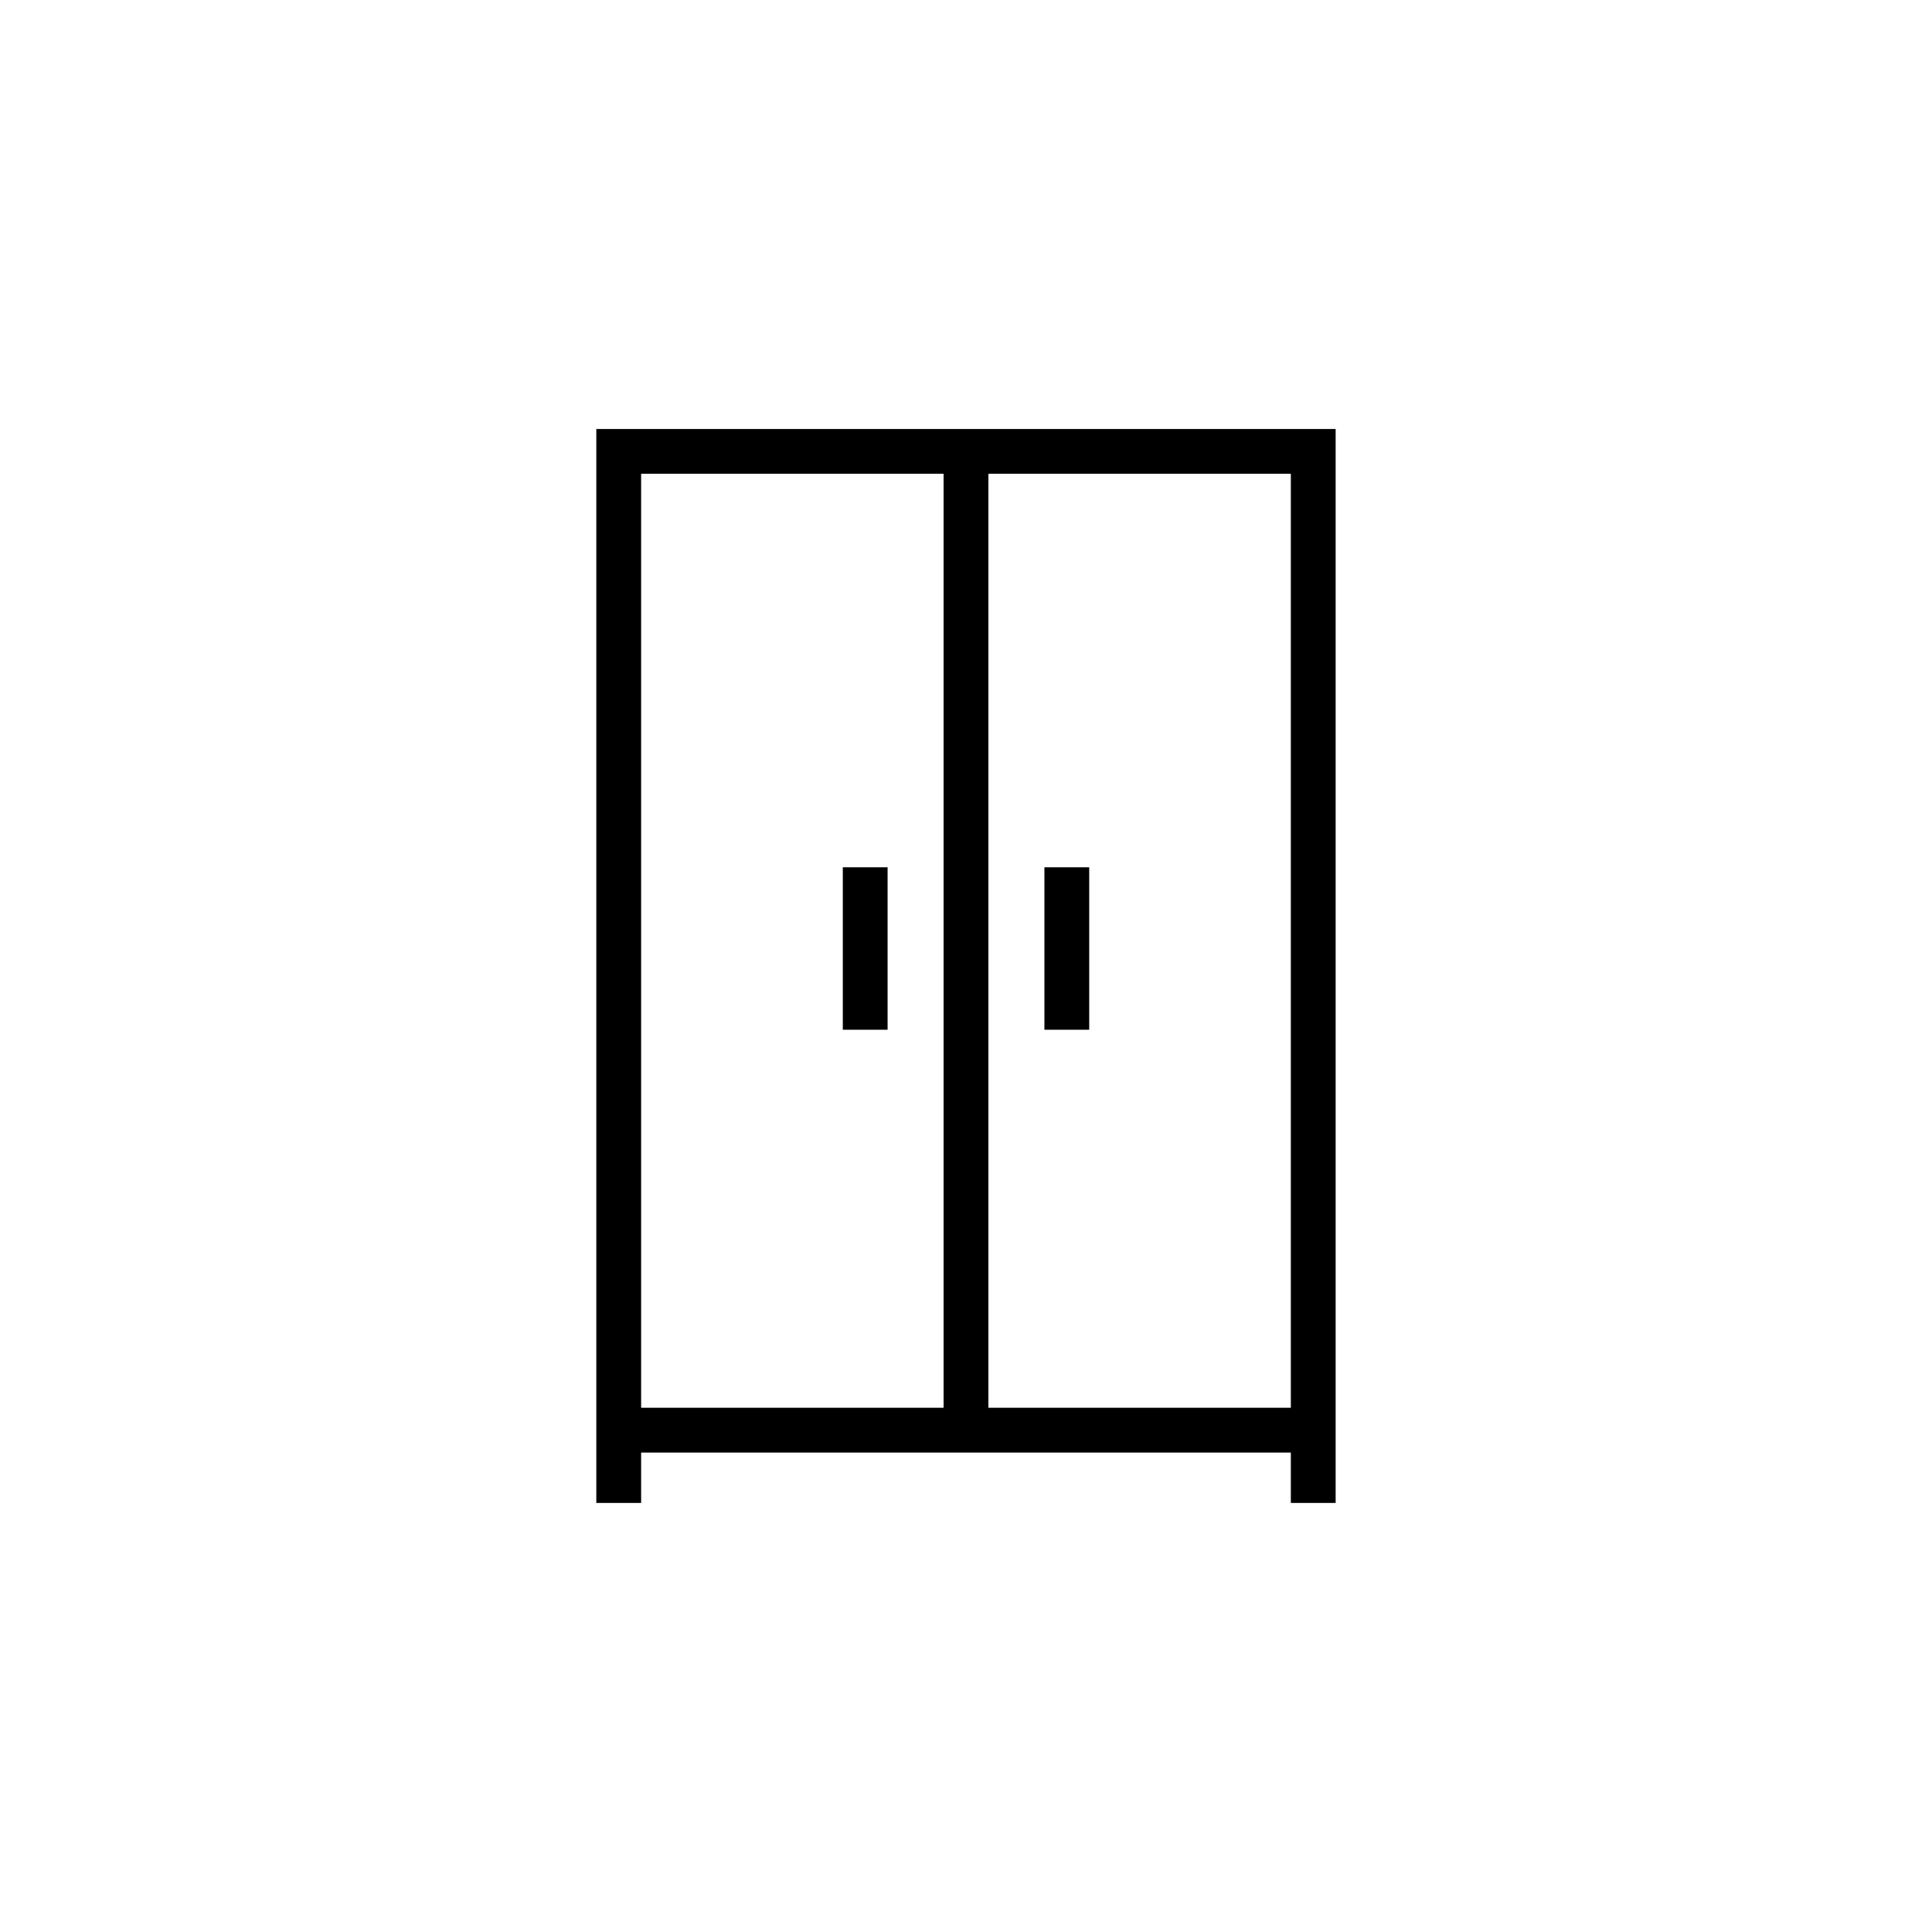 <?xml version="1.0" encoding="UTF-8"?>
<!-- The Best Svg Icon site in the world: iconSvg.co, Visit us! https://iconsvg.co -->
<svg fill="#000000" width="800px" height="800px" version="1.1" viewBox="144 144 512 512" xmlns="http://www.w3.org/2000/svg">
 <g>
  <path d="m497.96 542.3h-11.875v-272.75h-172.18v272.75h-11.875v-284.61h195.93z"/>
  <path d="m307.97 517.07h184.06v11.875h-184.06z"/>
  <path d="m394.06 263.63h11.875v259.38h-11.875z"/>
  <path d="m367.35 373.84h11.871v43.051h-11.871z"/>
  <path d="m420.78 373.84h11.871v43.051h-11.871z"/>
 </g>
</svg>